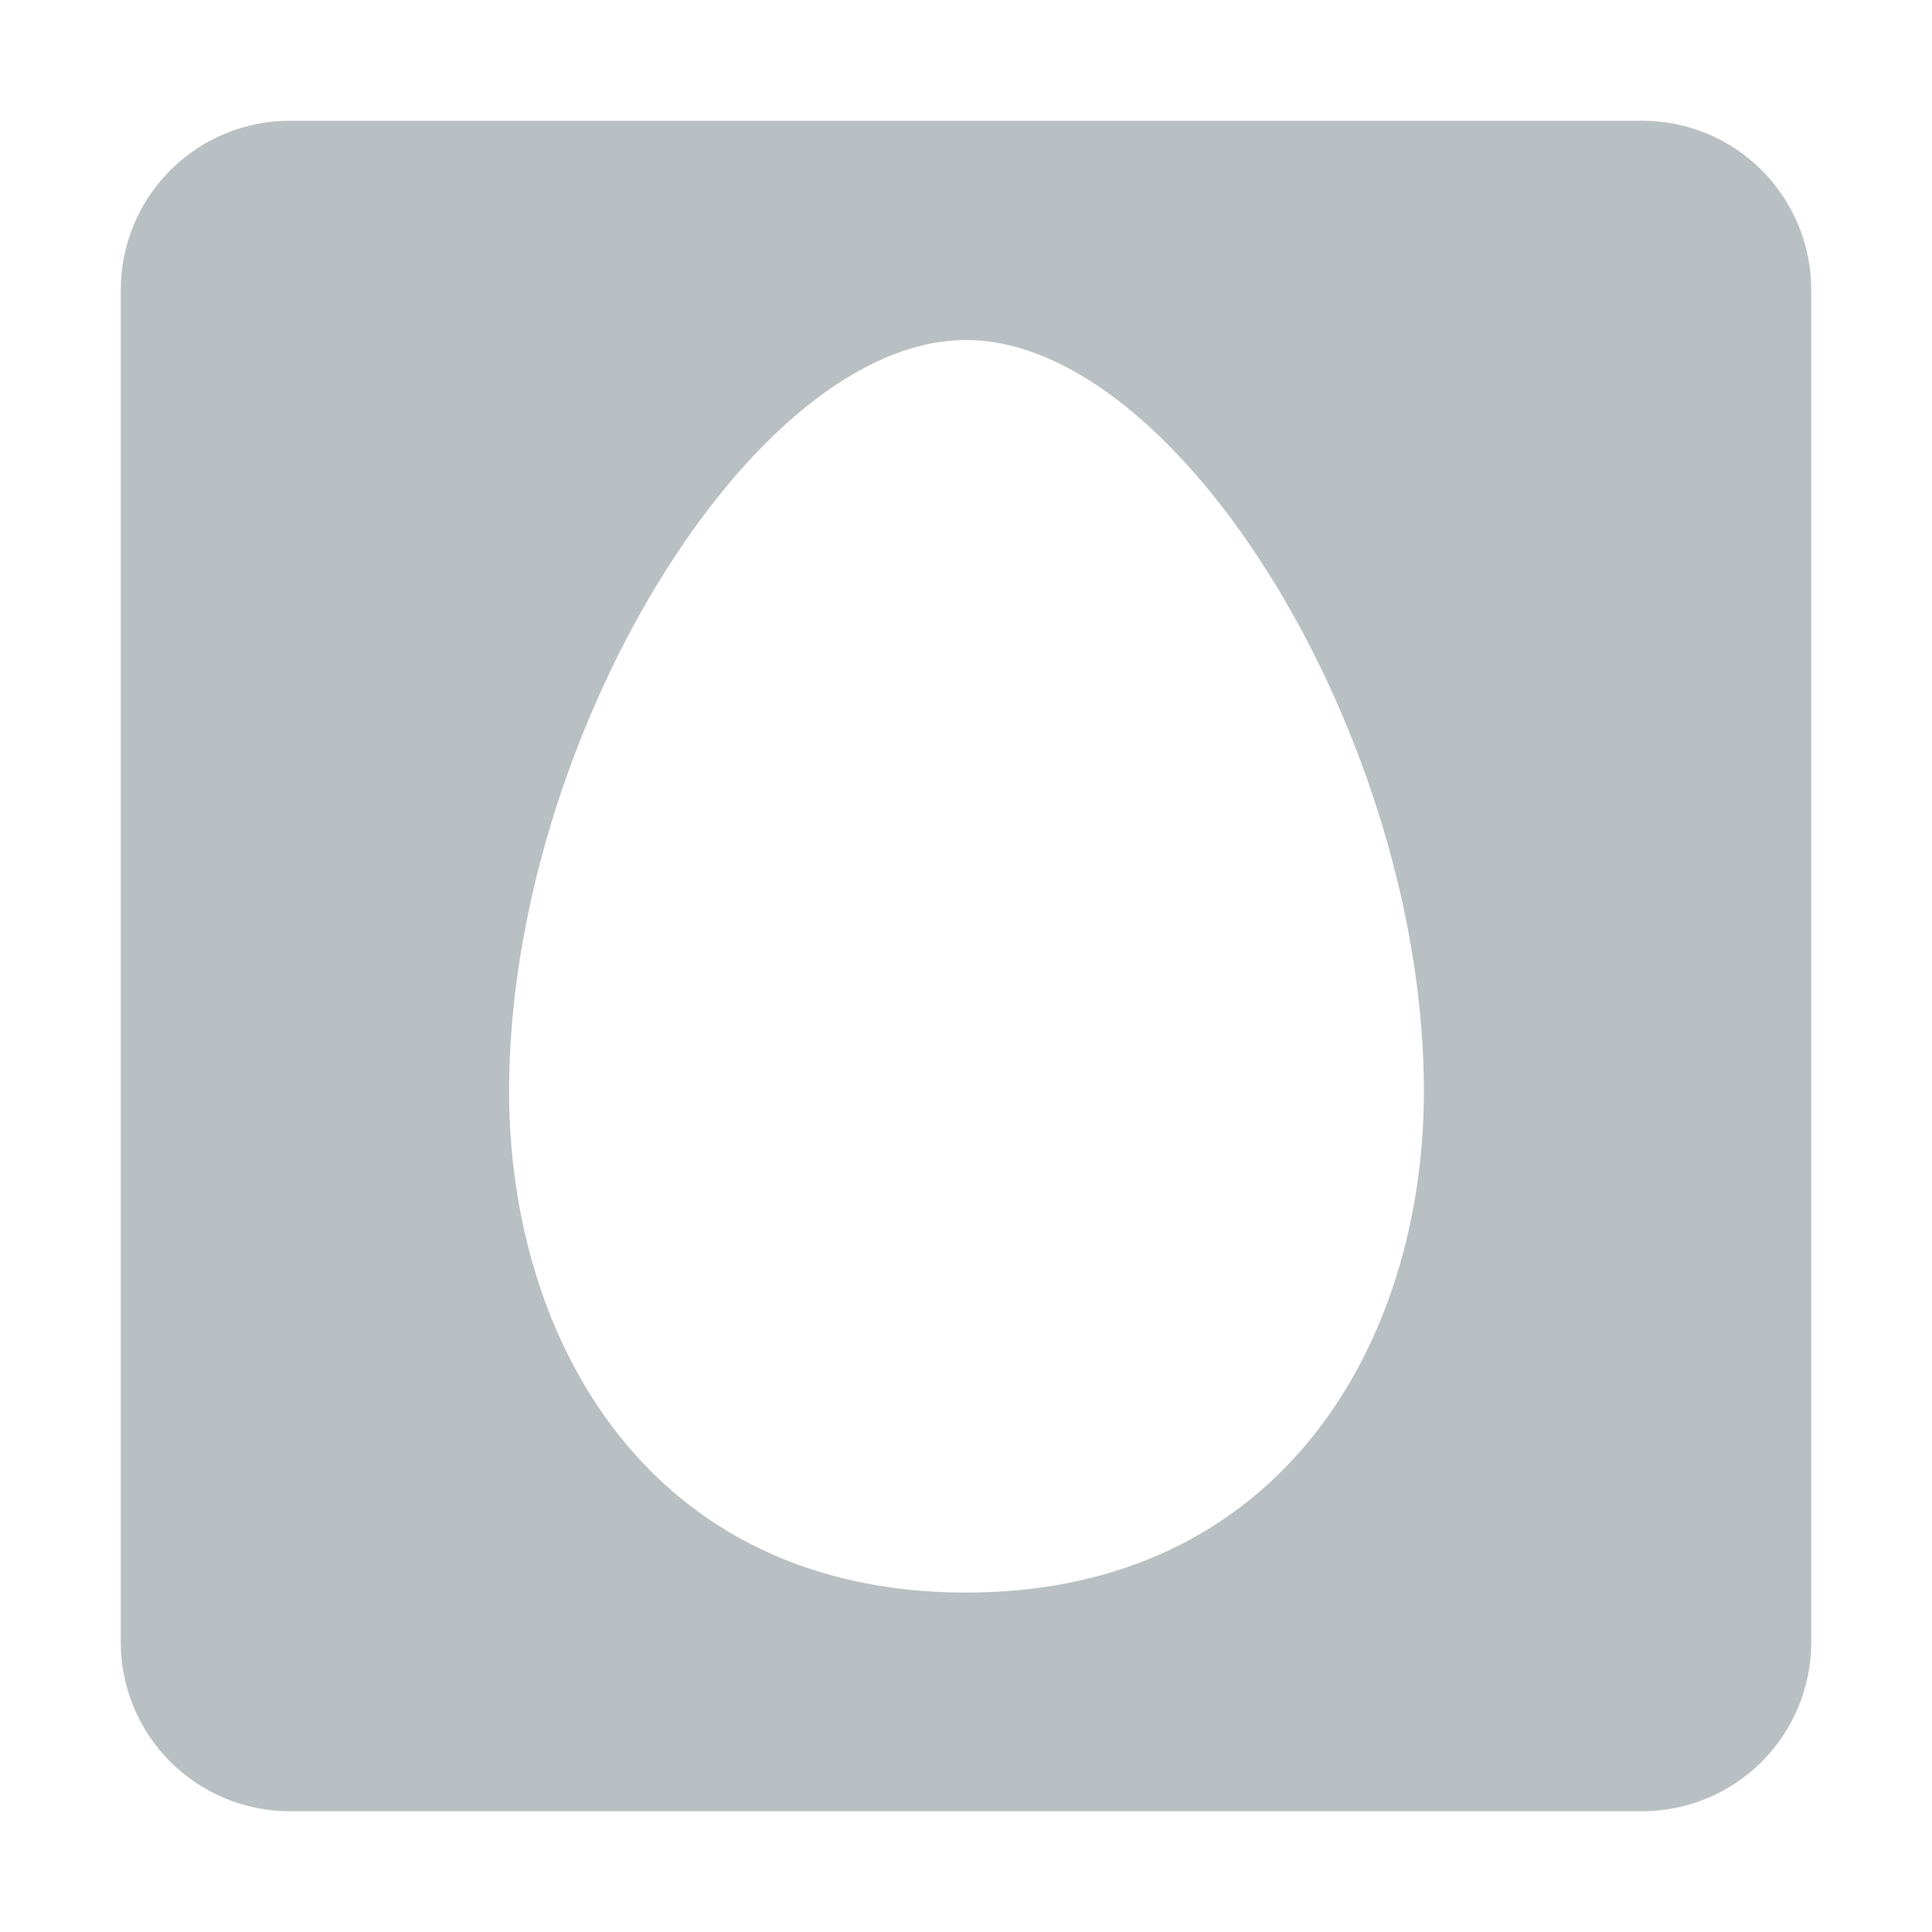 <svg width="16" height="16" viewBox="0 0 16 16" fill="none" xmlns="http://www.w3.org/2000/svg">
<g opacity="0.6">
<path fill-rule="evenodd" clip-rule="evenodd" d="M15 13.6C15 13.971 14.852 14.327 14.59 14.59C14.327 14.852 13.971 15 13.6 15H2.4C2.029 15 1.673 14.852 1.41 14.59C1.148 14.327 1 13.971 1 13.6V2.4C1 2.029 1.148 1.673 1.41 1.41C1.673 1.147 2.029 1 2.4 1H13.6C13.971 1 14.327 1.147 14.59 1.41C14.852 1.673 15 2.029 15 2.4V13.6ZM8 13.189C10.619 13.189 11.792 11.103 11.792 9.038C11.792 6.129 9.77 2.816 8 2.816C6.23 2.816 4.216 6.13 4.216 9.038C4.216 11.103 5.383 13.189 8 13.189Z" fill="#89969B"/>
</g>
</svg>
